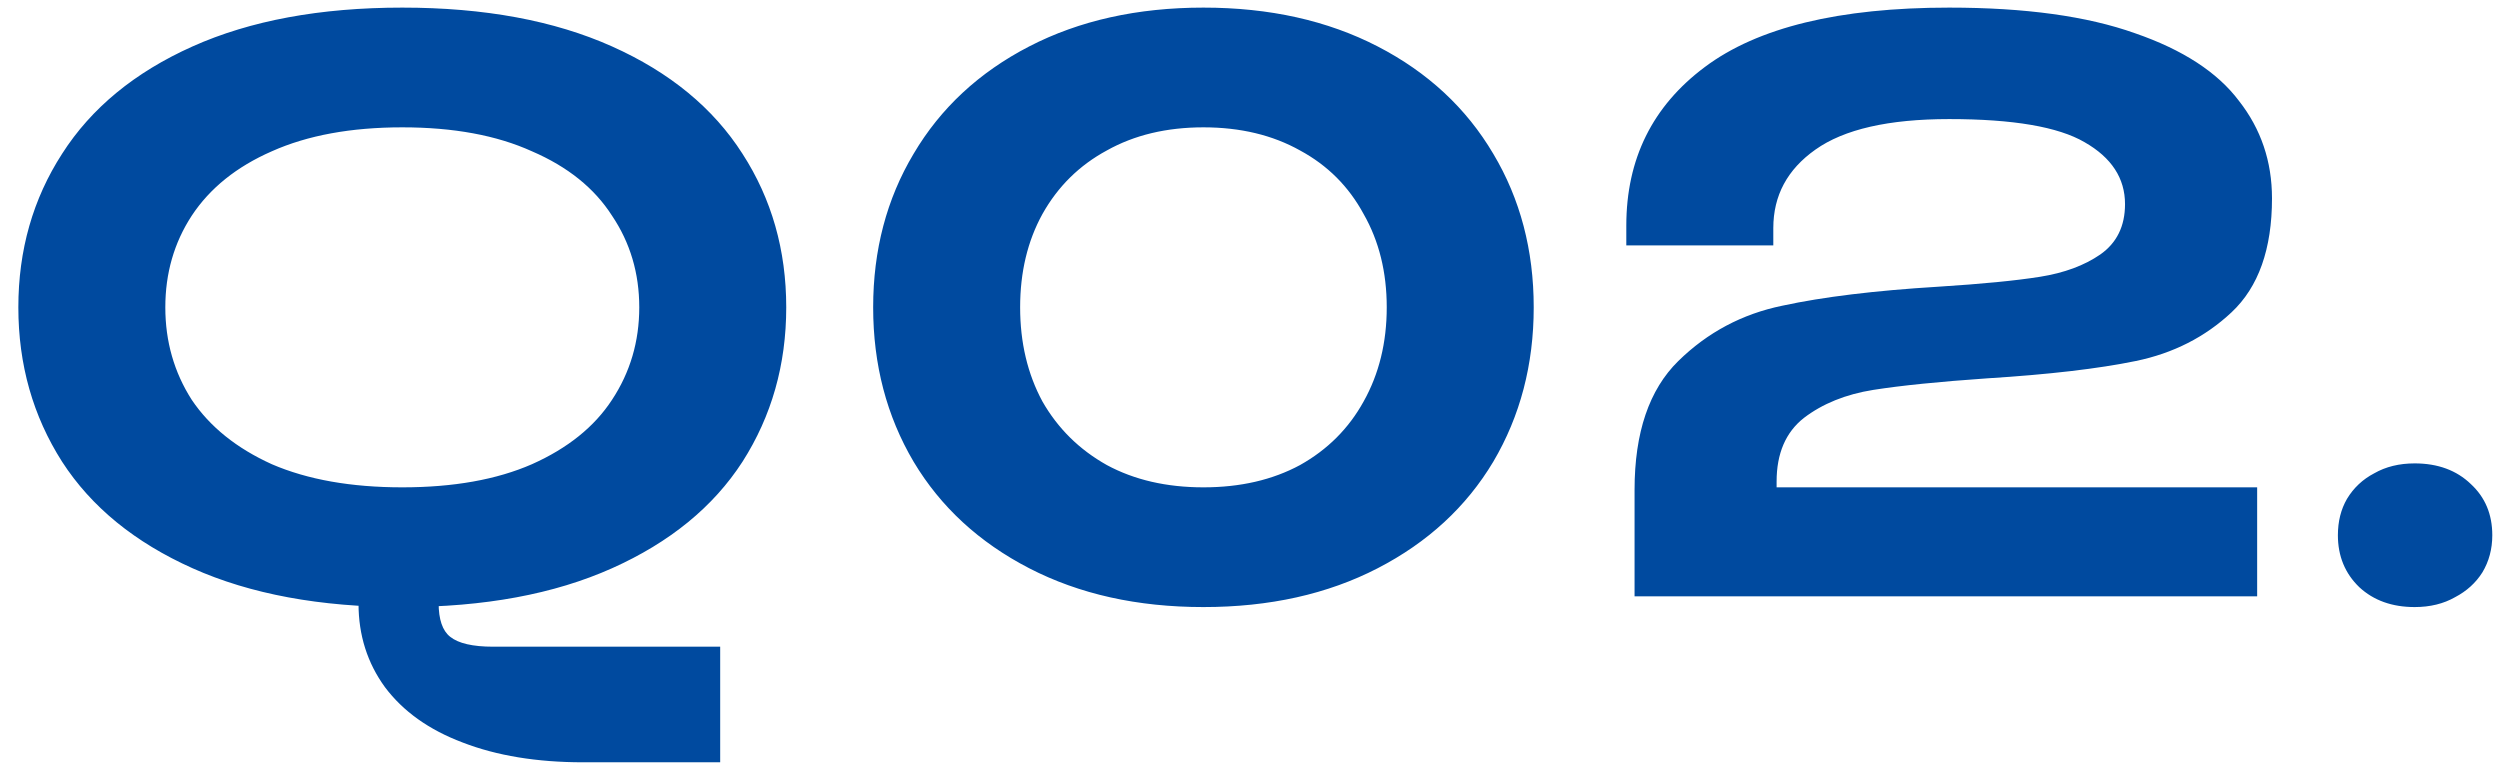 <svg width="109" height="34" viewBox="0 0 109 34" fill="none" xmlns="http://www.w3.org/2000/svg">
<path d="M17.54 26.468C13.964 26.468 10.916 25.904 8.396 24.776C5.876 23.648 3.98 22.1 2.708 20.132C1.436 18.14 0.8 15.896 0.8 13.4C0.8 10.904 1.436 8.672 2.708 6.704C3.98 4.712 5.876 3.152 8.396 2.024C10.916 0.896 13.964 0.332 17.54 0.332C21.116 0.332 24.164 0.896 26.684 2.024C29.204 3.152 31.1 4.712 32.372 6.704C33.644 8.672 34.28 10.904 34.28 13.4C34.28 15.896 33.644 18.14 32.372 20.132C31.1 22.1 29.204 23.648 26.684 24.776C24.164 25.904 21.116 26.468 17.54 26.468ZM25.424 33.236C23.408 33.236 21.656 32.948 20.168 32.372C18.704 31.82 17.576 31.016 16.784 29.96C16.016 28.904 15.632 27.692 15.632 26.324V25.424H19.124V26.288C19.124 27.008 19.292 27.5 19.628 27.764C19.988 28.052 20.612 28.196 21.5 28.196H31.4V33.236H25.424ZM17.54 21.248C19.772 21.248 21.656 20.912 23.192 20.24C24.752 19.544 25.916 18.608 26.684 17.432C27.476 16.232 27.872 14.888 27.872 13.4C27.872 11.912 27.476 10.58 26.684 9.404C25.916 8.204 24.752 7.268 23.192 6.596C21.656 5.9 19.772 5.552 17.54 5.552C15.308 5.552 13.412 5.9 11.852 6.596C10.316 7.268 9.152 8.204 8.36 9.404C7.592 10.58 7.208 11.912 7.208 13.4C7.208 14.888 7.592 16.232 8.36 17.432C9.152 18.608 10.316 19.544 11.852 20.24C13.412 20.912 15.308 21.248 17.54 21.248ZM52.47 26.468C49.59 26.468 47.058 25.904 44.874 24.776C42.69 23.648 41.01 22.1 39.834 20.132C38.658 18.14 38.07 15.896 38.07 13.4C38.07 10.904 38.658 8.672 39.834 6.704C41.01 4.712 42.69 3.152 44.874 2.024C47.058 0.896 49.59 0.332 52.47 0.332C55.35 0.332 57.882 0.896 60.066 2.024C62.25 3.152 63.93 4.712 65.106 6.704C66.282 8.672 66.87 10.904 66.87 13.4C66.87 15.896 66.282 18.14 65.106 20.132C63.93 22.1 62.25 23.648 60.066 24.776C57.882 25.904 55.35 26.468 52.47 26.468ZM52.47 21.248C54.078 21.248 55.482 20.924 56.682 20.276C57.882 19.604 58.806 18.68 59.454 17.504C60.126 16.304 60.462 14.936 60.462 13.4C60.462 11.864 60.126 10.508 59.454 9.332C58.806 8.132 57.882 7.208 56.682 6.56C55.482 5.888 54.078 5.552 52.47 5.552C50.862 5.552 49.458 5.888 48.258 6.56C47.058 7.208 46.122 8.132 45.45 9.332C44.802 10.508 44.478 11.864 44.478 13.4C44.478 14.936 44.802 16.304 45.45 17.504C46.122 18.68 47.058 19.604 48.258 20.276C49.458 20.924 50.862 21.248 52.47 21.248ZM71.267 21.356C71.267 18.86 71.903 16.988 73.175 15.74C74.448 14.492 75.96 13.688 77.712 13.328C79.487 12.944 81.755 12.668 84.516 12.5C86.412 12.38 87.888 12.236 88.944 12.068C89.999 11.9 90.876 11.576 91.572 11.096C92.291 10.592 92.651 9.86 92.651 8.9C92.651 7.772 92.064 6.872 90.888 6.2C89.736 5.528 87.767 5.192 84.984 5.192C82.344 5.192 80.4 5.636 79.151 6.524C77.927 7.388 77.316 8.528 77.316 9.944V10.7H70.907V9.836C70.907 6.932 72.047 4.628 74.328 2.924C76.632 1.196 80.183 0.332 84.984 0.332C88.296 0.332 90.996 0.704 93.084 1.448C95.171 2.168 96.683 3.152 97.62 4.4C98.579 5.624 99.059 7.04 99.059 8.648C99.059 10.856 98.472 12.512 97.296 13.616C96.144 14.696 94.751 15.404 93.12 15.74C91.487 16.076 89.328 16.328 86.639 16.496C84.552 16.64 82.895 16.808 81.671 17C80.472 17.192 79.463 17.6 78.647 18.224C77.856 18.848 77.46 19.772 77.46 20.996V23.336L75.767 21.248H98.412V26H71.267V21.356ZM105.28 26.468C104.296 26.468 103.492 26.18 102.868 25.604C102.244 25.004 101.932 24.248 101.932 23.336C101.932 22.736 102.064 22.208 102.328 21.752C102.616 21.272 103.012 20.9 103.516 20.636C104.02 20.348 104.608 20.204 105.28 20.204C106.288 20.204 107.104 20.504 107.728 21.104C108.352 21.68 108.664 22.424 108.664 23.336C108.664 23.936 108.52 24.476 108.232 24.956C107.944 25.412 107.548 25.772 107.044 26.036C106.54 26.324 105.952 26.468 105.28 26.468Z" fill="#004A9F"/>
</svg>
